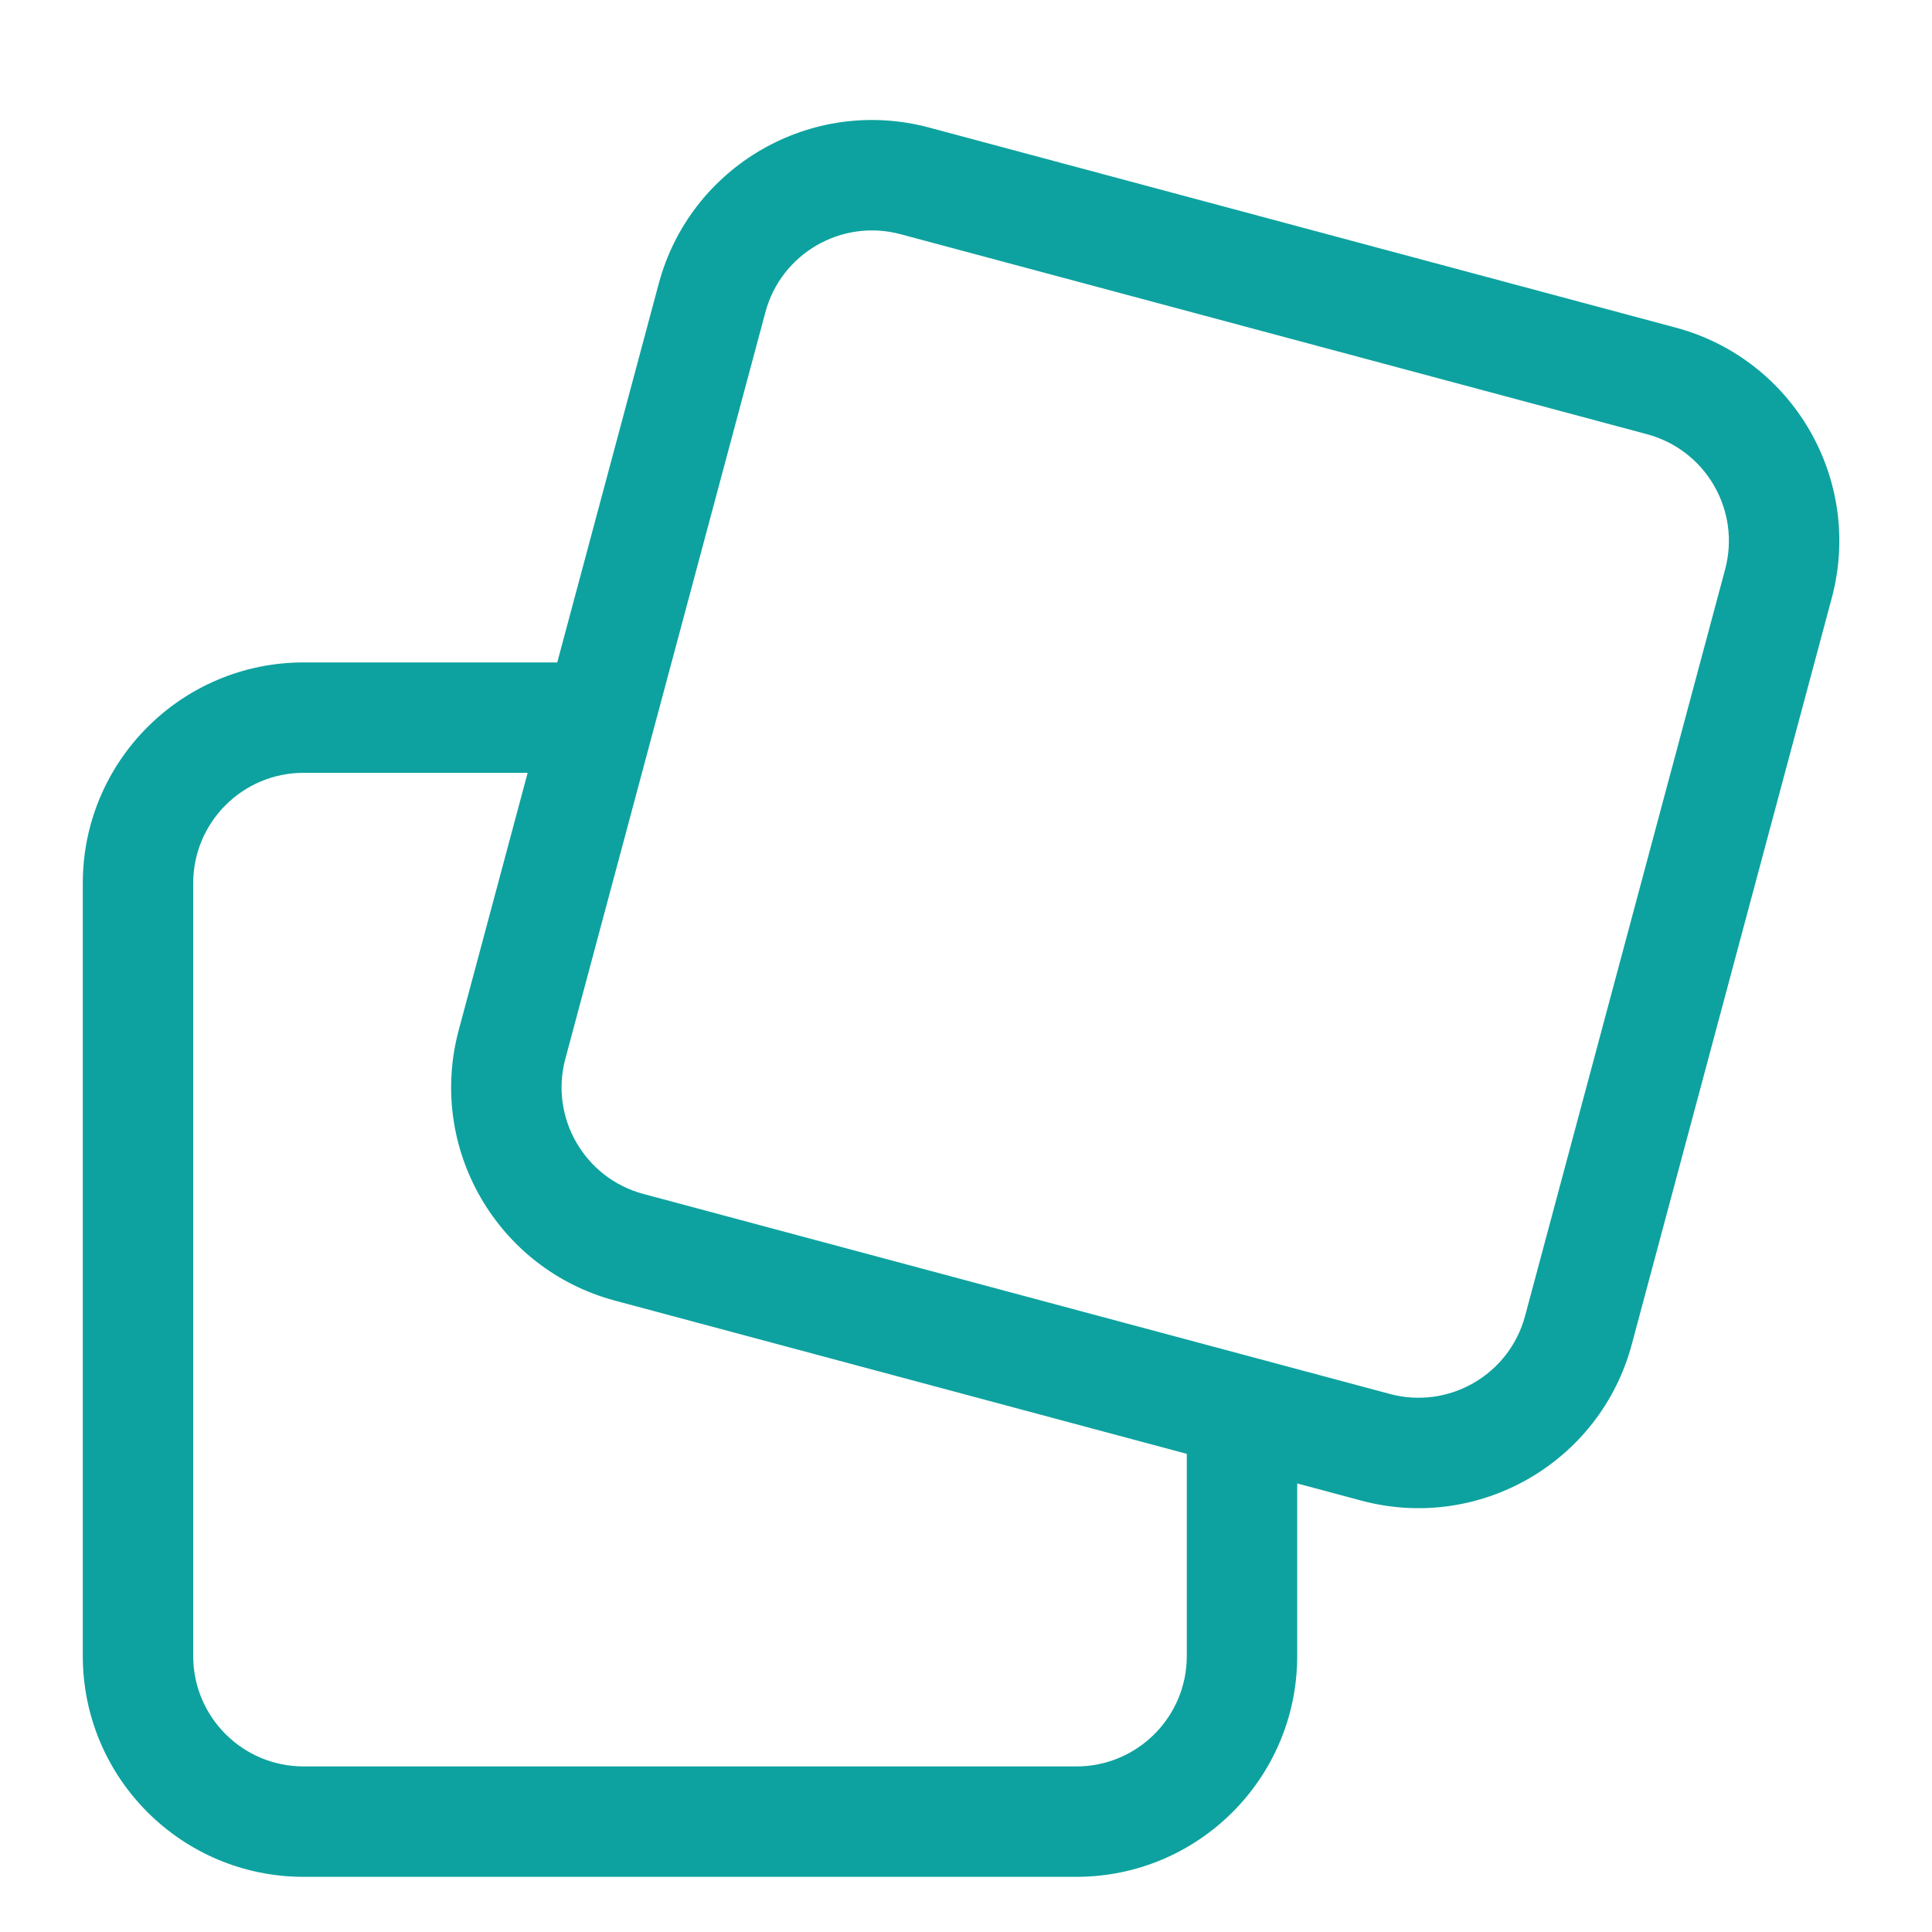 <svg width="70" height="70" viewBox="0 0 70 70" fill="none" xmlns="http://www.w3.org/2000/svg">
<g filter="url(#filter0_dd_4967_8315)">
<path fill-rule="evenodd" clip-rule="evenodd" d="M33.665 2.622C29.397 1.479 25.011 4.011 23.867 8.279L20.19 22.001H11C6.582 22.001 3 25.583 3 30.001V58.001C3 62.419 6.582 66.001 11 66.001H39C43.418 66.001 47 62.419 47 58.001V51.748L49.323 52.37C53.59 53.513 57.977 50.981 59.121 46.713L66.368 19.667C67.511 15.399 64.979 11.013 60.711 9.869L33.665 2.622ZM43 50.676L22.277 45.123C18.009 43.979 15.476 39.593 16.62 35.325L19.118 26.001H11C8.791 26.001 7 27.792 7 30.001V58.001C7 60.21 8.791 62.001 11 62.001H39C41.209 62.001 43 60.21 43 58.001V50.676ZM27.731 9.314C28.302 7.181 30.496 5.914 32.63 6.486L59.676 13.733C61.809 14.305 63.076 16.498 62.504 18.632L55.257 45.678C54.685 47.812 52.492 49.078 50.358 48.506L23.312 41.259C21.178 40.688 19.912 38.494 20.484 36.36L27.731 9.314Z" fill="#0DA29F"/>
</g>
<defs>
<filter id="filter0_dd_4967_8315" x="0" y="0.348" width="69.641" height="69.653" filterUnits="userSpaceOnUse" color-interpolation-filters="sRGB">
<feFlood flood-opacity="0" result="BackgroundImageFix"/>
<feColorMatrix in="SourceAlpha" type="matrix" values="0 0 0 0 0 0 0 0 0 0 0 0 0 0 0 0 0 0 127 0" result="hardAlpha"/>
<feOffset dy="1"/>
<feGaussianBlur stdDeviation="1.5"/>
<feComposite in2="hardAlpha" operator="out"/>
<feColorMatrix type="matrix" values="0 0 0 0 0 0 0 0 0 0 0 0 0 0 0 0 0 0 0.1 0"/>
<feBlend mode="normal" in2="BackgroundImageFix" result="effect1_dropShadow_4967_8315"/>
<feColorMatrix in="SourceAlpha" type="matrix" values="0 0 0 0 0 0 0 0 0 0 0 0 0 0 0 0 0 0 127 0" result="hardAlpha"/>
<feMorphology radius="1" operator="erode" in="SourceAlpha" result="effect2_dropShadow_4967_8315"/>
<feOffset dy="1"/>
<feGaussianBlur stdDeviation="1"/>
<feComposite in2="hardAlpha" operator="out"/>
<feColorMatrix type="matrix" values="0 0 0 0 0 0 0 0 0 0 0 0 0 0 0 0 0 0 0.1 0"/>
<feBlend mode="normal" in2="effect1_dropShadow_4967_8315" result="effect2_dropShadow_4967_8315"/>
<feBlend mode="normal" in="SourceGraphic" in2="effect2_dropShadow_4967_8315" result="shape"/>
</filter>
</defs>
</svg>
